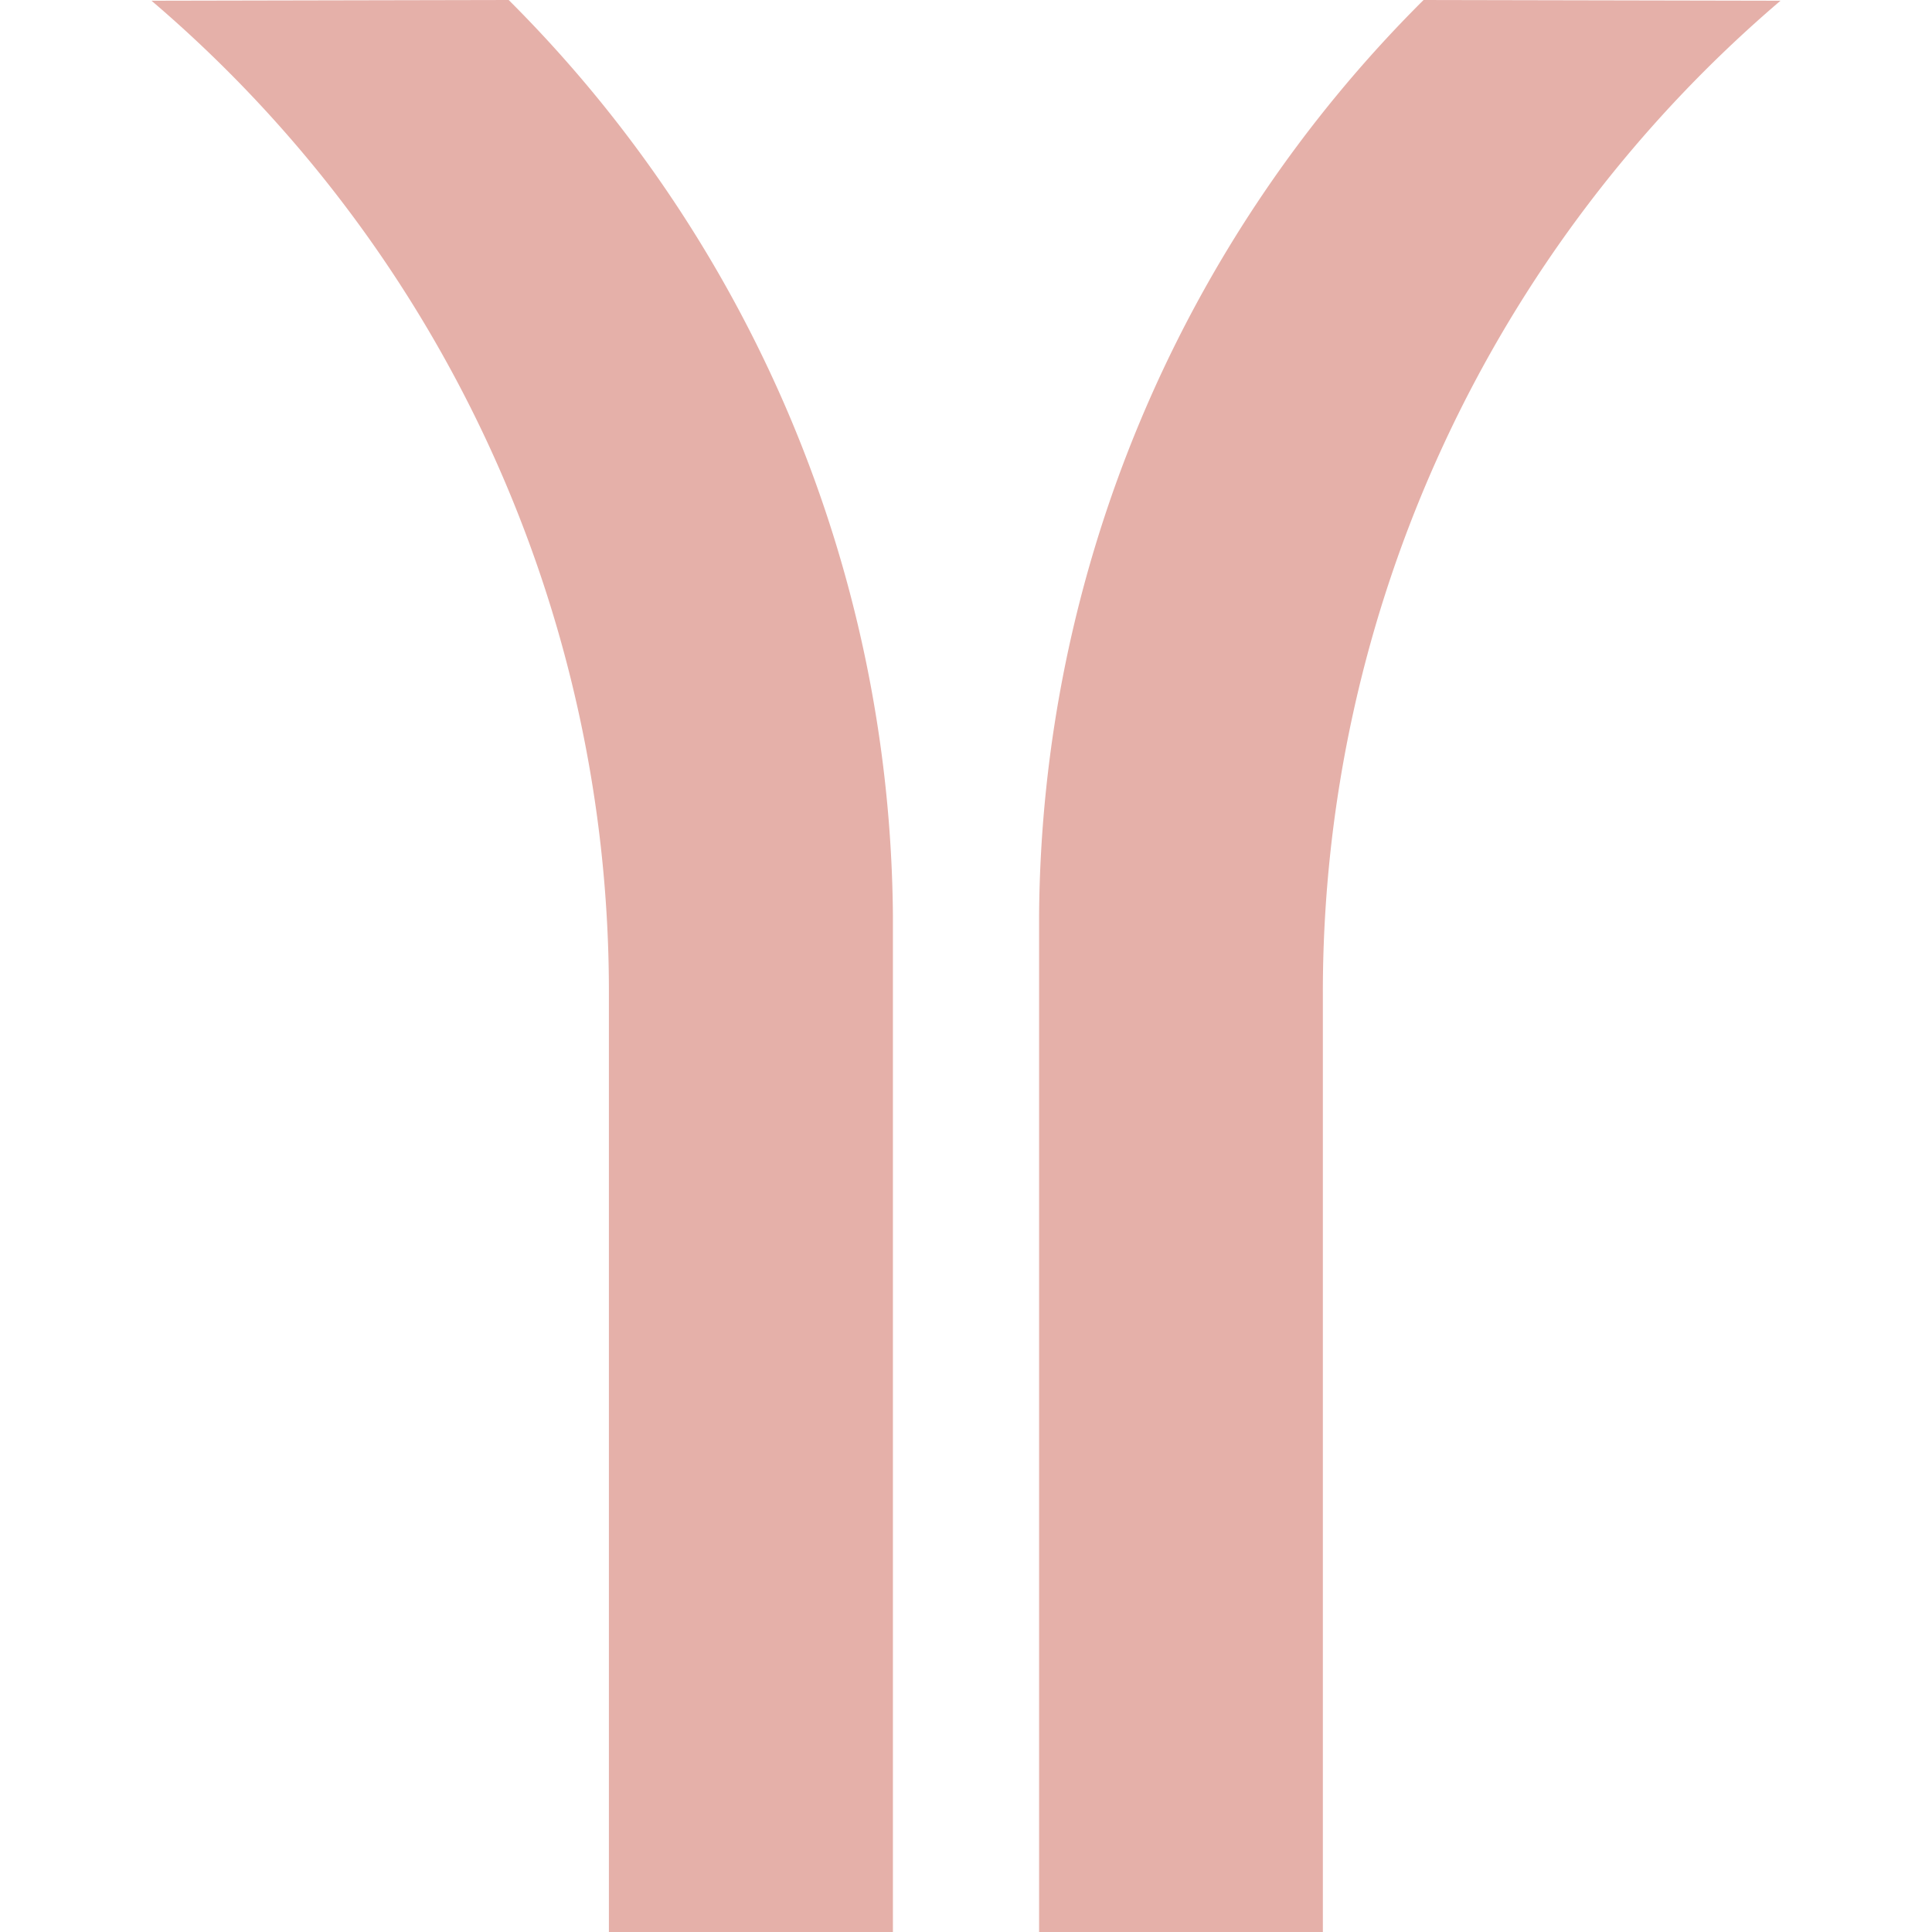 <svg role="img" width="32px" height="32px" viewBox="0 0 24 24" xmlns="http://www.w3.org/2000/svg"><title>Guangzhou Metro</title><path fill="#e5b0a9" d="M16.433 12.329A16.188 16.188 0 0 1 22.118.009L17.684 0a16.2 16.2 0 0 0-4.776 11.374V24h3.525zm-8.869 0A16.174 16.174 0 0 0 1.882.009L6.319 0a16.238 16.238 0 0 1 4.773 11.374V24H7.564z"/></svg>